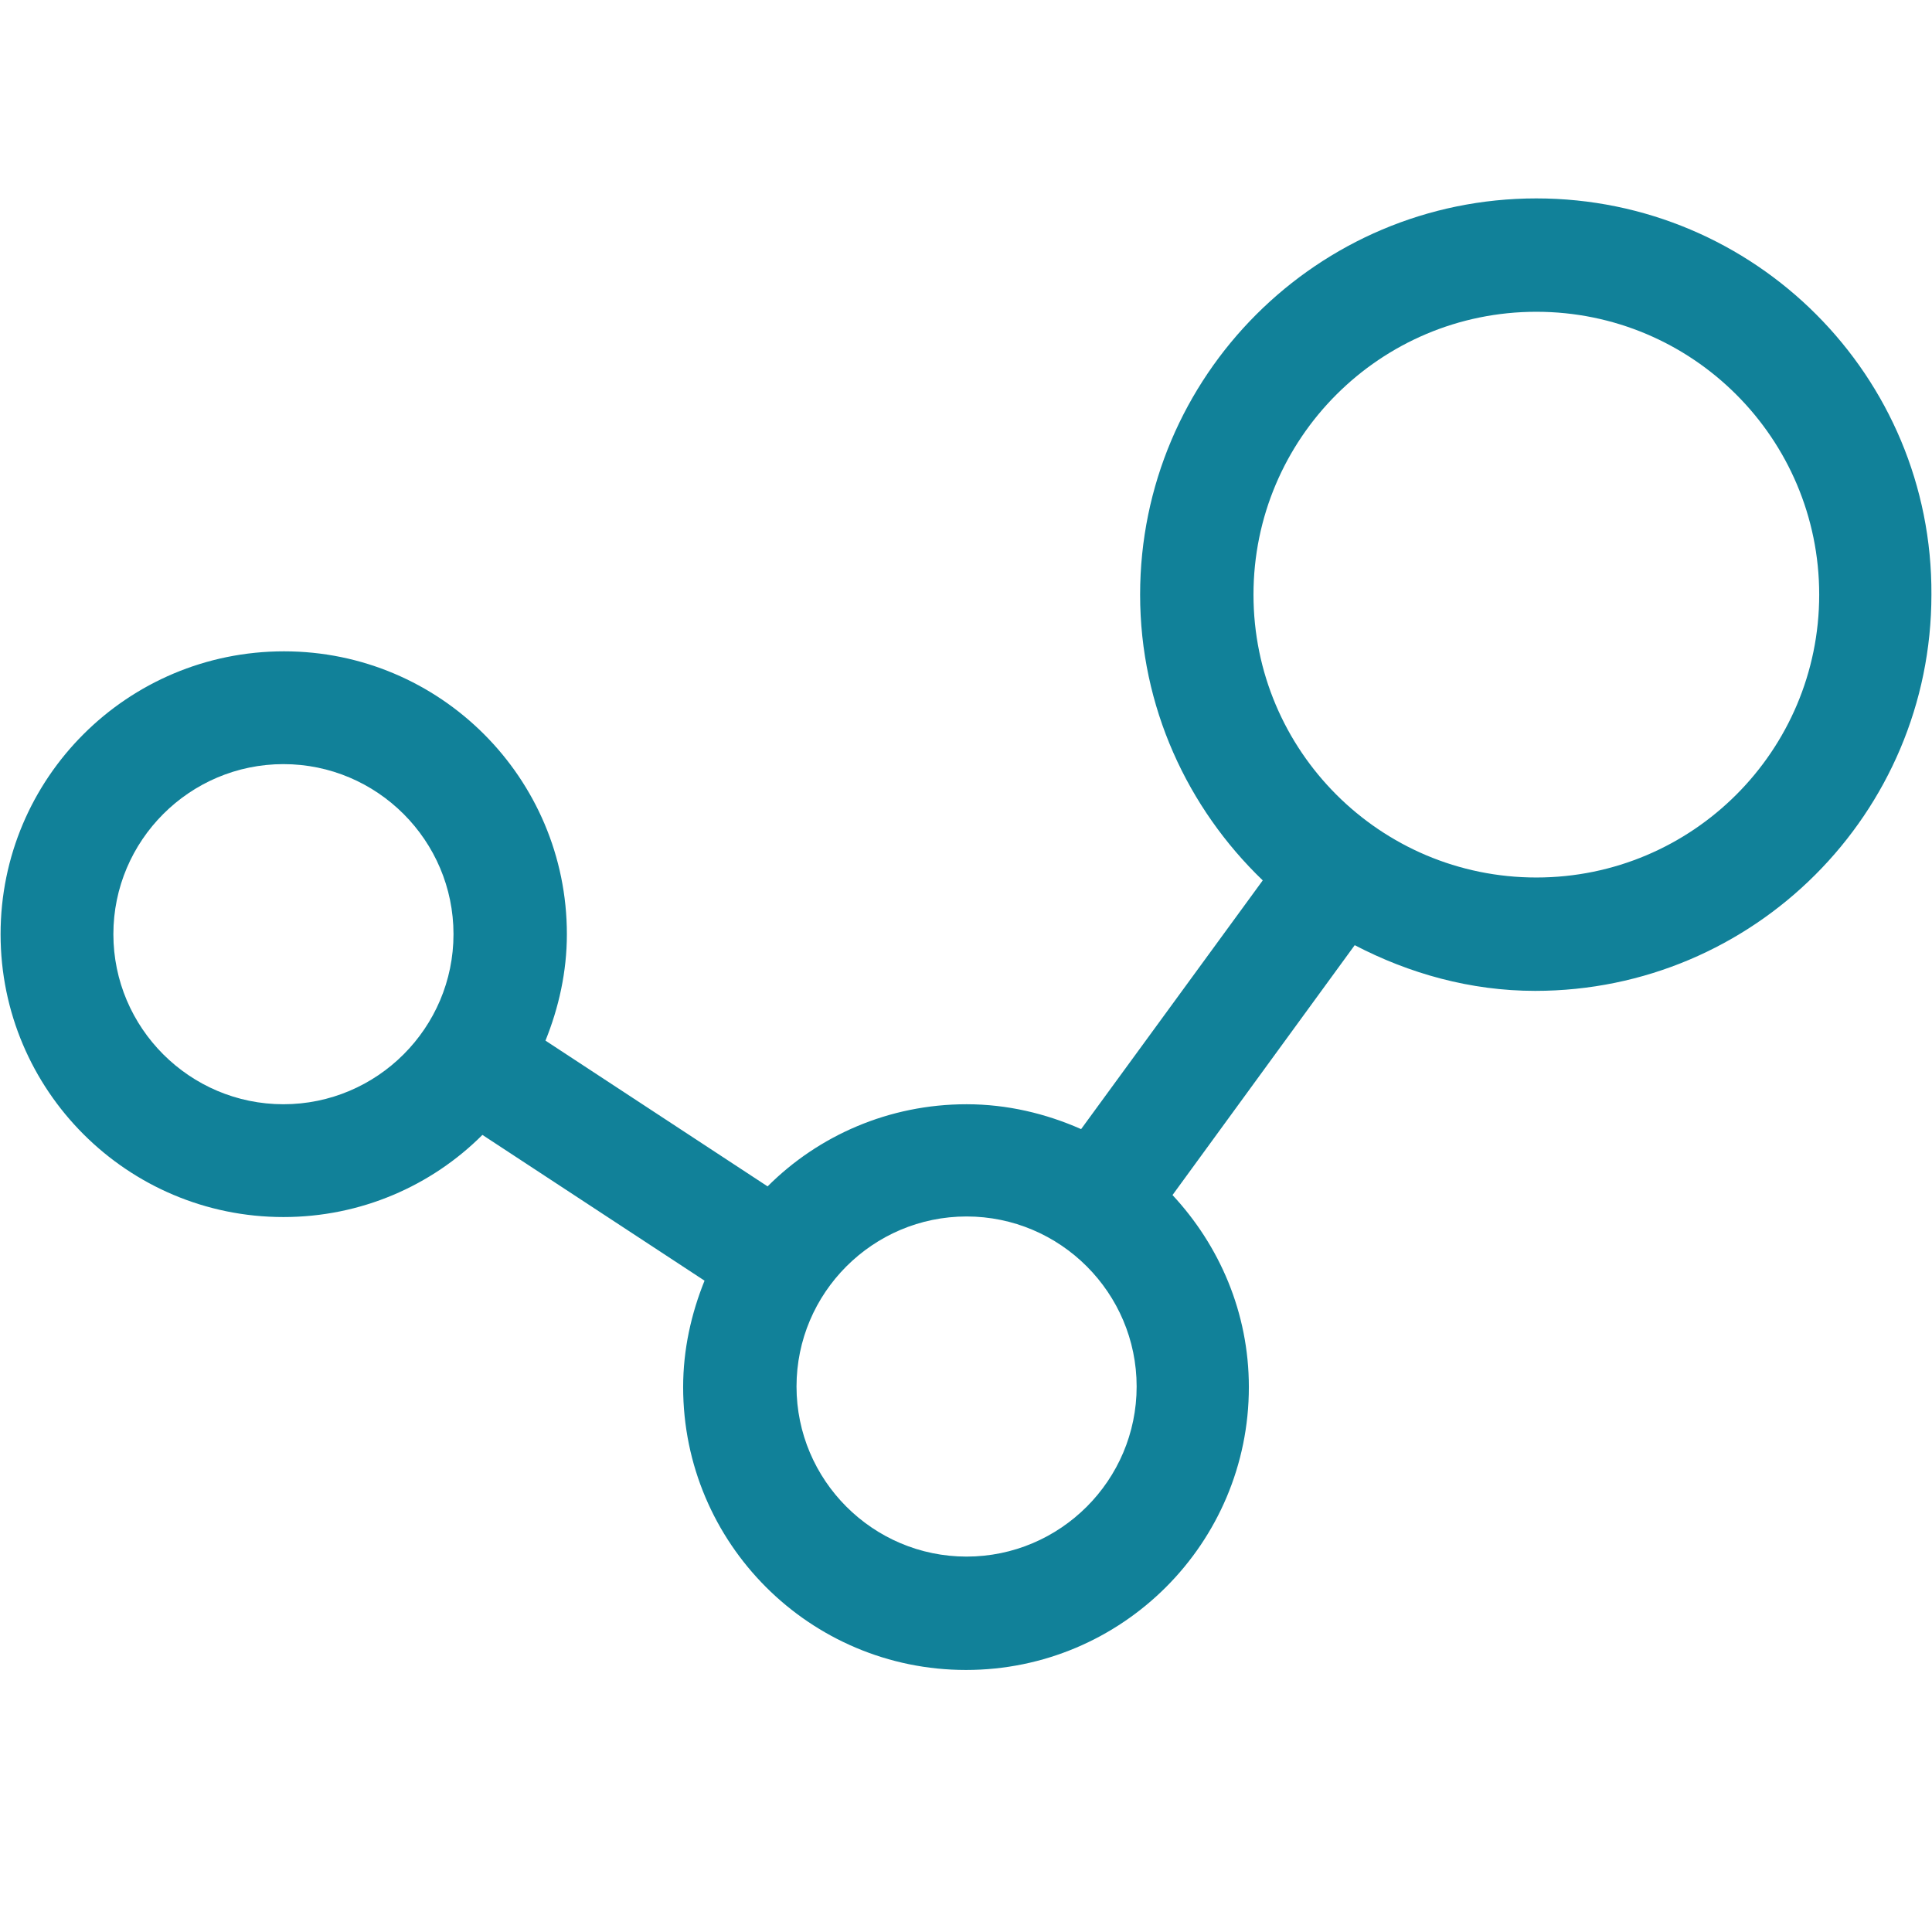 <?xml version="1.0" encoding="utf-8"?>
<!-- Generator: Adobe Illustrator 27.4.1, SVG Export Plug-In . SVG Version: 6.00 Build 0)  -->
<svg version="1.1" id="Layer_1" xmlns="http://www.w3.org/2000/svg" xmlns:xlink="http://www.w3.org/1999/xlink" x="0px" y="0px"
	 viewBox="0 0 334 334" style="enable-background:new 0 0 334 334;" xml:space="preserve">
<style type="text/css">
	.st0{fill:#118199;}
</style>
<g>
	<g transform="translate(-22 -22)">
		<path class="st0" d="M287.6,56.3c-37.8,0-68.5,30.7-68.5,68.5c0,19.4,8.2,36.9,21.2,49.4l-31.4,43c-6.1-2.7-12.8-4.3-19.8-4.3
			c-13.4,0-25.6,5.4-34.4,14.2l-38.4-25.2c2.3-5.7,3.7-11.9,3.7-18.4c0-27-21.9-48.9-48.9-48.9c-27.1,0-49,21.9-49,48.9
			S44,232.4,71,232.4c13.4,0,25.6-5.4,34.4-14.2l38.4,25.2c-2.3,5.7-3.7,11.9-3.7,18.4c0,27,21.9,48.9,48.9,48.9
			s48.9-21.9,48.9-48.9c0-12.9-5.1-24.5-13.2-33.2l31.5-43.2c9.4,4.9,20,7.9,31.2,7.9c37.8,0,68.5-30.7,68.5-68.5
			C356.1,87,325.4,56.3,287.6,56.3L287.6,56.3z M71,212.9c-16.2,0-29.4-13.2-29.4-29.4s13.2-29.4,29.4-29.4s29.4,13.2,29.4,29.4
			S87.2,212.9,71,212.9z M189.1,291.1c-16.2,0-29.4-13.2-29.4-29.4s13.2-29.4,29.4-29.4s29.4,13.2,29.4,29.4
			S205.3,291.1,189.1,291.1z M287.6,173.7c-27,0-48.9-21.9-48.9-48.9s21.9-48.9,48.9-48.9s48.9,21.9,48.9,48.9
			S314.6,173.7,287.6,173.7z"/>
	</g>
</g>
</svg>

